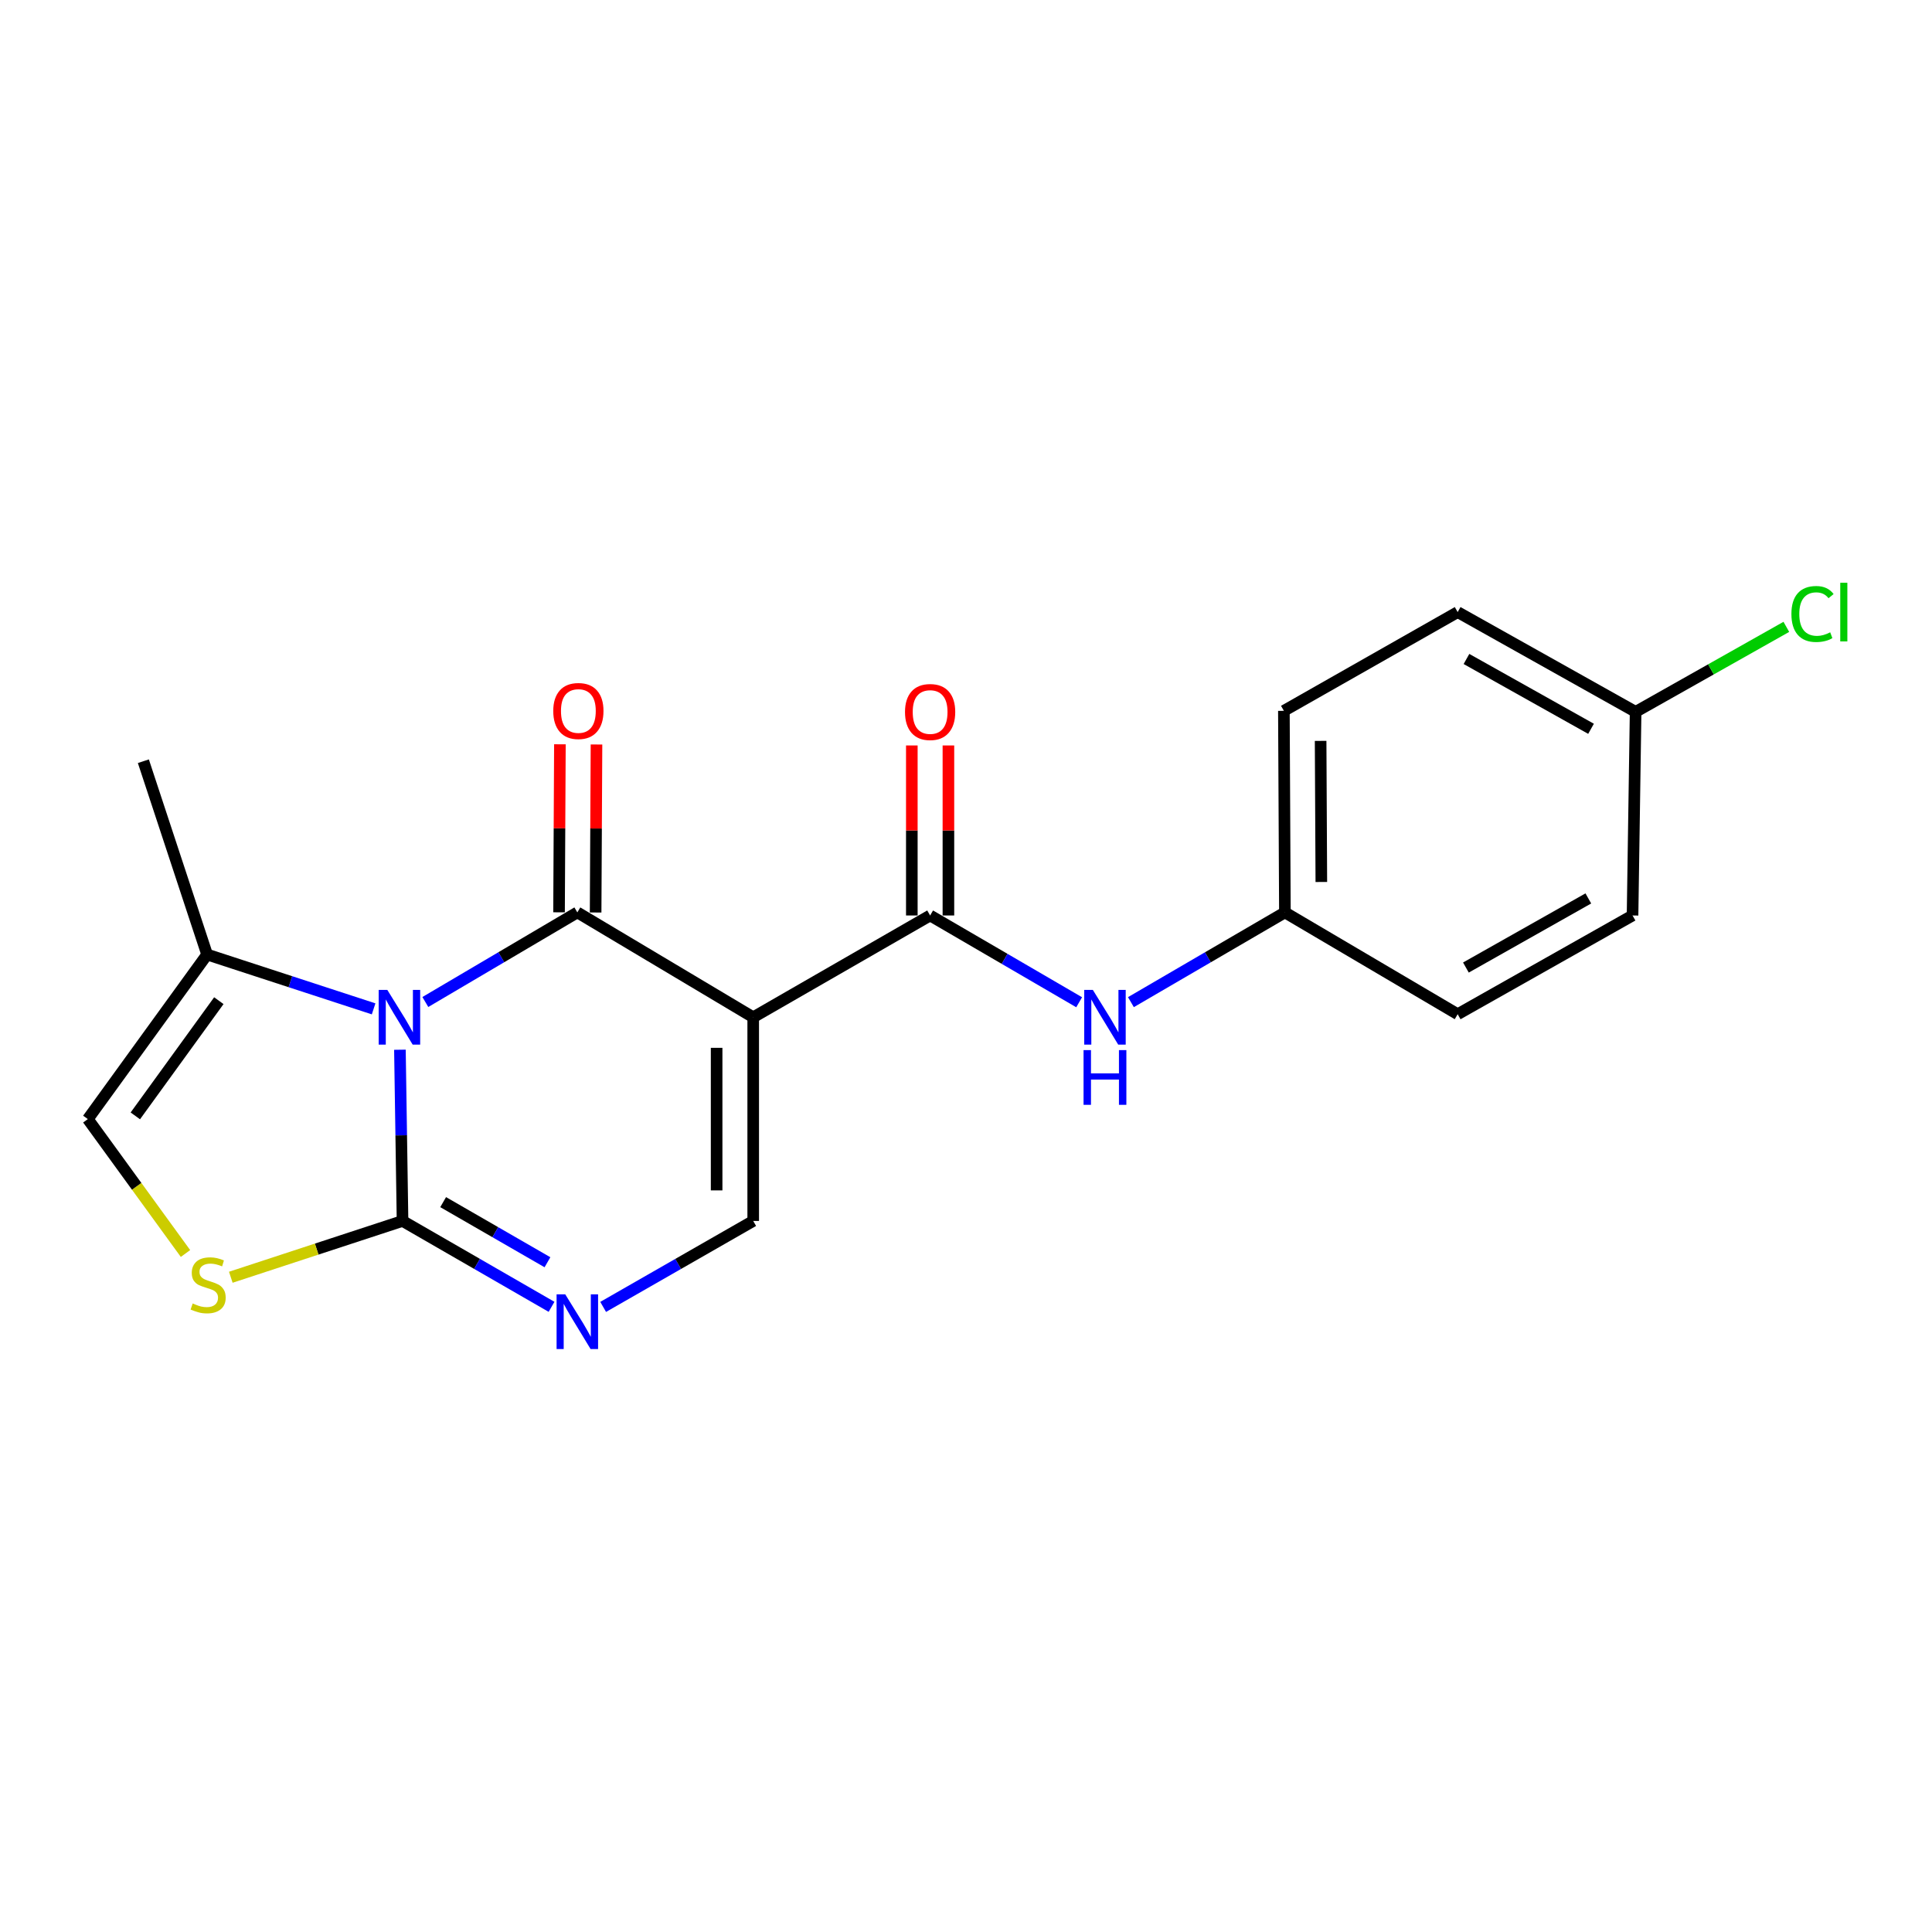 <?xml version='1.0' encoding='iso-8859-1'?>
<svg version='1.1' baseProfile='full'
              xmlns='http://www.w3.org/2000/svg'
                      xmlns:rdkit='http://www.rdkit.org/xml'
                      xmlns:xlink='http://www.w3.org/1999/xlink'
                  xml:space='preserve'
width='1000px' height='1000px' viewBox='0 0 1000 1000'>
<!-- END OF HEADER -->
<rect style='opacity:1.0;fill:#FFFFFF;stroke:none' width='1000' height='1000' x='0' y='0'> </rect>
<path class='bond-0' d='M 220.155,518.637 L 259.491,495.448' style='fill:none;fill-rule:evenodd;stroke:#0000FF;stroke-width:6px;stroke-linecap:butt;stroke-linejoin:miter;stroke-opacity:1' />
<path class='bond-0' d='M 259.491,495.448 L 298.827,472.258' style='fill:none;fill-rule:evenodd;stroke:#000000;stroke-width:6px;stroke-linecap:butt;stroke-linejoin:miter;stroke-opacity:1' />
<path class='bond-2' d='M 206.999,543.339 L 207.675,587.648' style='fill:none;fill-rule:evenodd;stroke:#0000FF;stroke-width:6px;stroke-linecap:butt;stroke-linejoin:miter;stroke-opacity:1' />
<path class='bond-2' d='M 207.675,587.648 L 208.352,631.958' style='fill:none;fill-rule:evenodd;stroke:#000000;stroke-width:6px;stroke-linecap:butt;stroke-linejoin:miter;stroke-opacity:1' />
<path class='bond-7' d='M 193.385,522.184 L 150.292,508.12' style='fill:none;fill-rule:evenodd;stroke:#0000FF;stroke-width:6px;stroke-linecap:butt;stroke-linejoin:miter;stroke-opacity:1' />
<path class='bond-7' d='M 150.292,508.12 L 107.199,494.057' style='fill:none;fill-rule:evenodd;stroke:#000000;stroke-width:6px;stroke-linecap:butt;stroke-linejoin:miter;stroke-opacity:1' />
<path class='bond-1' d='M 298.827,472.258 L 389.86,526.544' style='fill:none;fill-rule:evenodd;stroke:#000000;stroke-width:6px;stroke-linecap:butt;stroke-linejoin:miter;stroke-opacity:1' />
<path class='bond-10' d='M 308.296,472.307 L 308.519,428.826' style='fill:none;fill-rule:evenodd;stroke:#000000;stroke-width:6px;stroke-linecap:butt;stroke-linejoin:miter;stroke-opacity:1' />
<path class='bond-10' d='M 308.519,428.826 L 308.743,385.345' style='fill:none;fill-rule:evenodd;stroke:#FF0000;stroke-width:6px;stroke-linecap:butt;stroke-linejoin:miter;stroke-opacity:1' />
<path class='bond-10' d='M 289.359,472.21 L 289.583,428.729' style='fill:none;fill-rule:evenodd;stroke:#000000;stroke-width:6px;stroke-linecap:butt;stroke-linejoin:miter;stroke-opacity:1' />
<path class='bond-10' d='M 289.583,428.729 L 289.806,385.247' style='fill:none;fill-rule:evenodd;stroke:#FF0000;stroke-width:6px;stroke-linecap:butt;stroke-linejoin:miter;stroke-opacity:1' />
<path class='bond-4' d='M 389.86,526.544 L 481.43,473.847' style='fill:none;fill-rule:evenodd;stroke:#000000;stroke-width:6px;stroke-linecap:butt;stroke-linejoin:miter;stroke-opacity:1' />
<path class='bond-21' d='M 389.86,526.544 L 389.86,631.958' style='fill:none;fill-rule:evenodd;stroke:#000000;stroke-width:6px;stroke-linecap:butt;stroke-linejoin:miter;stroke-opacity:1' />
<path class='bond-21' d='M 370.923,542.356 L 370.923,616.146' style='fill:none;fill-rule:evenodd;stroke:#000000;stroke-width:6px;stroke-linecap:butt;stroke-linejoin:miter;stroke-opacity:1' />
<path class='bond-3' d='M 208.352,631.958 L 246.914,654.185' style='fill:none;fill-rule:evenodd;stroke:#000000;stroke-width:6px;stroke-linecap:butt;stroke-linejoin:miter;stroke-opacity:1' />
<path class='bond-3' d='M 246.914,654.185 L 285.477,676.412' style='fill:none;fill-rule:evenodd;stroke:#0000FF;stroke-width:6px;stroke-linecap:butt;stroke-linejoin:miter;stroke-opacity:1' />
<path class='bond-3' d='M 229.377,622.219 L 256.371,637.778' style='fill:none;fill-rule:evenodd;stroke:#000000;stroke-width:6px;stroke-linecap:butt;stroke-linejoin:miter;stroke-opacity:1' />
<path class='bond-3' d='M 256.371,637.778 L 283.365,653.337' style='fill:none;fill-rule:evenodd;stroke:#0000FF;stroke-width:6px;stroke-linecap:butt;stroke-linejoin:miter;stroke-opacity:1' />
<path class='bond-6' d='M 208.352,631.958 L 163.907,646.531' style='fill:none;fill-rule:evenodd;stroke:#000000;stroke-width:6px;stroke-linecap:butt;stroke-linejoin:miter;stroke-opacity:1' />
<path class='bond-6' d='M 163.907,646.531 L 119.462,661.104' style='fill:none;fill-rule:evenodd;stroke:#CCCC00;stroke-width:6px;stroke-linecap:butt;stroke-linejoin:miter;stroke-opacity:1' />
<path class='bond-5' d='M 312.19,676.452 L 351.025,654.205' style='fill:none;fill-rule:evenodd;stroke:#0000FF;stroke-width:6px;stroke-linecap:butt;stroke-linejoin:miter;stroke-opacity:1' />
<path class='bond-5' d='M 351.025,654.205 L 389.86,631.958' style='fill:none;fill-rule:evenodd;stroke:#000000;stroke-width:6px;stroke-linecap:butt;stroke-linejoin:miter;stroke-opacity:1' />
<path class='bond-9' d='M 481.43,473.847 L 519.999,496.306' style='fill:none;fill-rule:evenodd;stroke:#000000;stroke-width:6px;stroke-linecap:butt;stroke-linejoin:miter;stroke-opacity:1' />
<path class='bond-9' d='M 519.999,496.306 L 558.568,518.765' style='fill:none;fill-rule:evenodd;stroke:#0000FF;stroke-width:6px;stroke-linecap:butt;stroke-linejoin:miter;stroke-opacity:1' />
<path class='bond-11' d='M 490.898,473.847 L 490.898,429.848' style='fill:none;fill-rule:evenodd;stroke:#000000;stroke-width:6px;stroke-linecap:butt;stroke-linejoin:miter;stroke-opacity:1' />
<path class='bond-11' d='M 490.898,429.848 L 490.898,385.849' style='fill:none;fill-rule:evenodd;stroke:#FF0000;stroke-width:6px;stroke-linecap:butt;stroke-linejoin:miter;stroke-opacity:1' />
<path class='bond-11' d='M 471.961,473.847 L 471.961,429.848' style='fill:none;fill-rule:evenodd;stroke:#000000;stroke-width:6px;stroke-linecap:butt;stroke-linejoin:miter;stroke-opacity:1' />
<path class='bond-11' d='M 471.961,429.848 L 471.961,385.849' style='fill:none;fill-rule:evenodd;stroke:#FF0000;stroke-width:6px;stroke-linecap:butt;stroke-linejoin:miter;stroke-opacity:1' />
<path class='bond-20' d='M 96.007,648.809 L 70.731,614.024' style='fill:none;fill-rule:evenodd;stroke:#CCCC00;stroke-width:6px;stroke-linecap:butt;stroke-linejoin:miter;stroke-opacity:1' />
<path class='bond-20' d='M 70.731,614.024 L 45.455,579.24' style='fill:none;fill-rule:evenodd;stroke:#000000;stroke-width:6px;stroke-linecap:butt;stroke-linejoin:miter;stroke-opacity:1' />
<path class='bond-8' d='M 107.199,494.057 L 45.455,579.24' style='fill:none;fill-rule:evenodd;stroke:#000000;stroke-width:6px;stroke-linecap:butt;stroke-linejoin:miter;stroke-opacity:1' />
<path class='bond-8' d='M 113.27,517.948 L 70.049,577.576' style='fill:none;fill-rule:evenodd;stroke:#000000;stroke-width:6px;stroke-linecap:butt;stroke-linejoin:miter;stroke-opacity:1' />
<path class='bond-19' d='M 107.199,494.057 L 74.207,394.008' style='fill:none;fill-rule:evenodd;stroke:#000000;stroke-width:6px;stroke-linecap:butt;stroke-linejoin:miter;stroke-opacity:1' />
<path class='bond-12' d='M 585.361,518.713 L 625.212,495.486' style='fill:none;fill-rule:evenodd;stroke:#0000FF;stroke-width:6px;stroke-linecap:butt;stroke-linejoin:miter;stroke-opacity:1' />
<path class='bond-12' d='M 625.212,495.486 L 665.063,472.258' style='fill:none;fill-rule:evenodd;stroke:#000000;stroke-width:6px;stroke-linecap:butt;stroke-linejoin:miter;stroke-opacity:1' />
<path class='bond-15' d='M 665.063,472.258 L 754.486,524.955' style='fill:none;fill-rule:evenodd;stroke:#000000;stroke-width:6px;stroke-linecap:butt;stroke-linejoin:miter;stroke-opacity:1' />
<path class='bond-16' d='M 665.063,472.258 L 664.537,367.928' style='fill:none;fill-rule:evenodd;stroke:#000000;stroke-width:6px;stroke-linecap:butt;stroke-linejoin:miter;stroke-opacity:1' />
<path class='bond-16' d='M 683.92,456.513 L 683.552,383.482' style='fill:none;fill-rule:evenodd;stroke:#000000;stroke-width:6px;stroke-linecap:butt;stroke-linejoin:miter;stroke-opacity:1' />
<path class='bond-13' d='M 846.592,368.454 L 754.486,316.82' style='fill:none;fill-rule:evenodd;stroke:#000000;stroke-width:6px;stroke-linecap:butt;stroke-linejoin:miter;stroke-opacity:1' />
<path class='bond-13' d='M 823.516,377.227 L 759.042,341.083' style='fill:none;fill-rule:evenodd;stroke:#000000;stroke-width:6px;stroke-linecap:butt;stroke-linejoin:miter;stroke-opacity:1' />
<path class='bond-14' d='M 846.592,368.454 L 885.597,346.457' style='fill:none;fill-rule:evenodd;stroke:#000000;stroke-width:6px;stroke-linecap:butt;stroke-linejoin:miter;stroke-opacity:1' />
<path class='bond-14' d='M 885.597,346.457 L 924.603,324.46' style='fill:none;fill-rule:evenodd;stroke:#00CC00;stroke-width:6px;stroke-linecap:butt;stroke-linejoin:miter;stroke-opacity:1' />
<path class='bond-22' d='M 846.592,368.454 L 845.003,473.847' style='fill:none;fill-rule:evenodd;stroke:#000000;stroke-width:6px;stroke-linecap:butt;stroke-linejoin:miter;stroke-opacity:1' />
<path class='bond-18' d='M 754.486,524.955 L 845.003,473.847' style='fill:none;fill-rule:evenodd;stroke:#000000;stroke-width:6px;stroke-linecap:butt;stroke-linejoin:miter;stroke-opacity:1' />
<path class='bond-18' d='M 758.753,500.799 L 822.115,465.023' style='fill:none;fill-rule:evenodd;stroke:#000000;stroke-width:6px;stroke-linecap:butt;stroke-linejoin:miter;stroke-opacity:1' />
<path class='bond-17' d='M 664.537,367.928 L 754.486,316.82' style='fill:none;fill-rule:evenodd;stroke:#000000;stroke-width:6px;stroke-linecap:butt;stroke-linejoin:miter;stroke-opacity:1' />
<path  class='atom-0' d='M 200.482 512.384
L 209.762 527.384
Q 210.682 528.864, 212.162 531.544
Q 213.642 534.224, 213.722 534.384
L 213.722 512.384
L 217.482 512.384
L 217.482 540.704
L 213.602 540.704
L 203.642 524.304
Q 202.482 522.384, 201.242 520.184
Q 200.042 517.984, 199.682 517.304
L 199.682 540.704
L 196.002 540.704
L 196.002 512.384
L 200.482 512.384
' fill='#0000FF'/>
<path  class='atom-4' d='M 292.567 669.947
L 301.847 684.947
Q 302.767 686.427, 304.247 689.107
Q 305.727 691.787, 305.807 691.947
L 305.807 669.947
L 309.567 669.947
L 309.567 698.267
L 305.687 698.267
L 295.727 681.867
Q 294.567 679.947, 293.327 677.747
Q 292.127 675.547, 291.767 674.867
L 291.767 698.267
L 288.087 698.267
L 288.087 669.947
L 292.567 669.947
' fill='#0000FF'/>
<path  class='atom-7' d='M 99.735 674.67
Q 100.055 674.79, 101.375 675.35
Q 102.695 675.91, 104.135 676.27
Q 105.615 676.59, 107.055 676.59
Q 109.735 676.59, 111.295 675.31
Q 112.855 673.99, 112.855 671.71
Q 112.855 670.15, 112.055 669.19
Q 111.295 668.23, 110.095 667.71
Q 108.895 667.19, 106.895 666.59
Q 104.375 665.83, 102.855 665.11
Q 101.375 664.39, 100.295 662.87
Q 99.255 661.35, 99.255 658.79
Q 99.255 655.23, 101.655 653.03
Q 104.095 650.83, 108.895 650.83
Q 112.175 650.83, 115.895 652.39
L 114.975 655.47
Q 111.575 654.07, 109.015 654.07
Q 106.255 654.07, 104.735 655.23
Q 103.215 656.35, 103.255 658.31
Q 103.255 659.83, 104.015 660.75
Q 104.815 661.67, 105.935 662.19
Q 107.095 662.71, 109.015 663.31
Q 111.575 664.11, 113.095 664.91
Q 114.615 665.71, 115.695 667.35
Q 116.815 668.95, 116.815 671.71
Q 116.815 675.63, 114.175 677.75
Q 111.575 679.83, 107.215 679.83
Q 104.695 679.83, 102.775 679.27
Q 100.895 678.75, 98.655 677.83
L 99.735 674.67
' fill='#CCCC00'/>
<path  class='atom-10' d='M 565.666 512.384
L 574.946 527.384
Q 575.866 528.864, 577.346 531.544
Q 578.826 534.224, 578.906 534.384
L 578.906 512.384
L 582.666 512.384
L 582.666 540.704
L 578.786 540.704
L 568.826 524.304
Q 567.666 522.384, 566.426 520.184
Q 565.226 517.984, 564.866 517.304
L 564.866 540.704
L 561.186 540.704
L 561.186 512.384
L 565.666 512.384
' fill='#0000FF'/>
<path  class='atom-10' d='M 560.846 543.536
L 564.686 543.536
L 564.686 555.576
L 579.166 555.576
L 579.166 543.536
L 583.006 543.536
L 583.006 571.856
L 579.166 571.856
L 579.166 558.776
L 564.686 558.776
L 564.686 571.856
L 560.846 571.856
L 560.846 543.536
' fill='#0000FF'/>
<path  class='atom-11' d='M 286.364 368.008
Q 286.364 361.208, 289.724 357.408
Q 293.084 353.608, 299.364 353.608
Q 305.644 353.608, 309.004 357.408
Q 312.364 361.208, 312.364 368.008
Q 312.364 374.888, 308.964 378.808
Q 305.564 382.688, 299.364 382.688
Q 293.124 382.688, 289.724 378.808
Q 286.364 374.928, 286.364 368.008
M 299.364 379.488
Q 303.684 379.488, 306.004 376.608
Q 308.364 373.688, 308.364 368.008
Q 308.364 362.448, 306.004 359.648
Q 303.684 356.808, 299.364 356.808
Q 295.044 356.808, 292.684 359.608
Q 290.364 362.408, 290.364 368.008
Q 290.364 373.728, 292.684 376.608
Q 295.044 379.488, 299.364 379.488
' fill='#FF0000'/>
<path  class='atom-12' d='M 468.43 368.534
Q 468.43 361.734, 471.79 357.934
Q 475.15 354.134, 481.43 354.134
Q 487.71 354.134, 491.07 357.934
Q 494.43 361.734, 494.43 368.534
Q 494.43 375.414, 491.03 379.334
Q 487.63 383.214, 481.43 383.214
Q 475.19 383.214, 471.79 379.334
Q 468.43 375.454, 468.43 368.534
M 481.43 380.014
Q 485.75 380.014, 488.07 377.134
Q 490.43 374.214, 490.43 368.534
Q 490.43 362.974, 488.07 360.174
Q 485.75 357.334, 481.43 357.334
Q 477.11 357.334, 474.75 360.134
Q 472.43 362.934, 472.43 368.534
Q 472.43 374.254, 474.75 377.134
Q 477.11 380.014, 481.43 380.014
' fill='#FF0000'/>
<path  class='atom-15' d='M 927.231 317.8
Q 927.231 310.76, 930.511 307.08
Q 933.831 303.36, 940.111 303.36
Q 945.951 303.36, 949.071 307.48
L 946.431 309.64
Q 944.151 306.64, 940.111 306.64
Q 935.831 306.64, 933.551 309.52
Q 931.311 312.36, 931.311 317.8
Q 931.311 323.4, 933.631 326.28
Q 935.991 329.16, 940.551 329.16
Q 943.671 329.16, 947.311 327.28
L 948.431 330.28
Q 946.951 331.24, 944.711 331.8
Q 942.471 332.36, 939.991 332.36
Q 933.831 332.36, 930.511 328.6
Q 927.231 324.84, 927.231 317.8
' fill='#00CC00'/>
<path  class='atom-15' d='M 952.511 301.64
L 956.191 301.64
L 956.191 332
L 952.511 332
L 952.511 301.64
' fill='#00CC00'/>
</svg>
